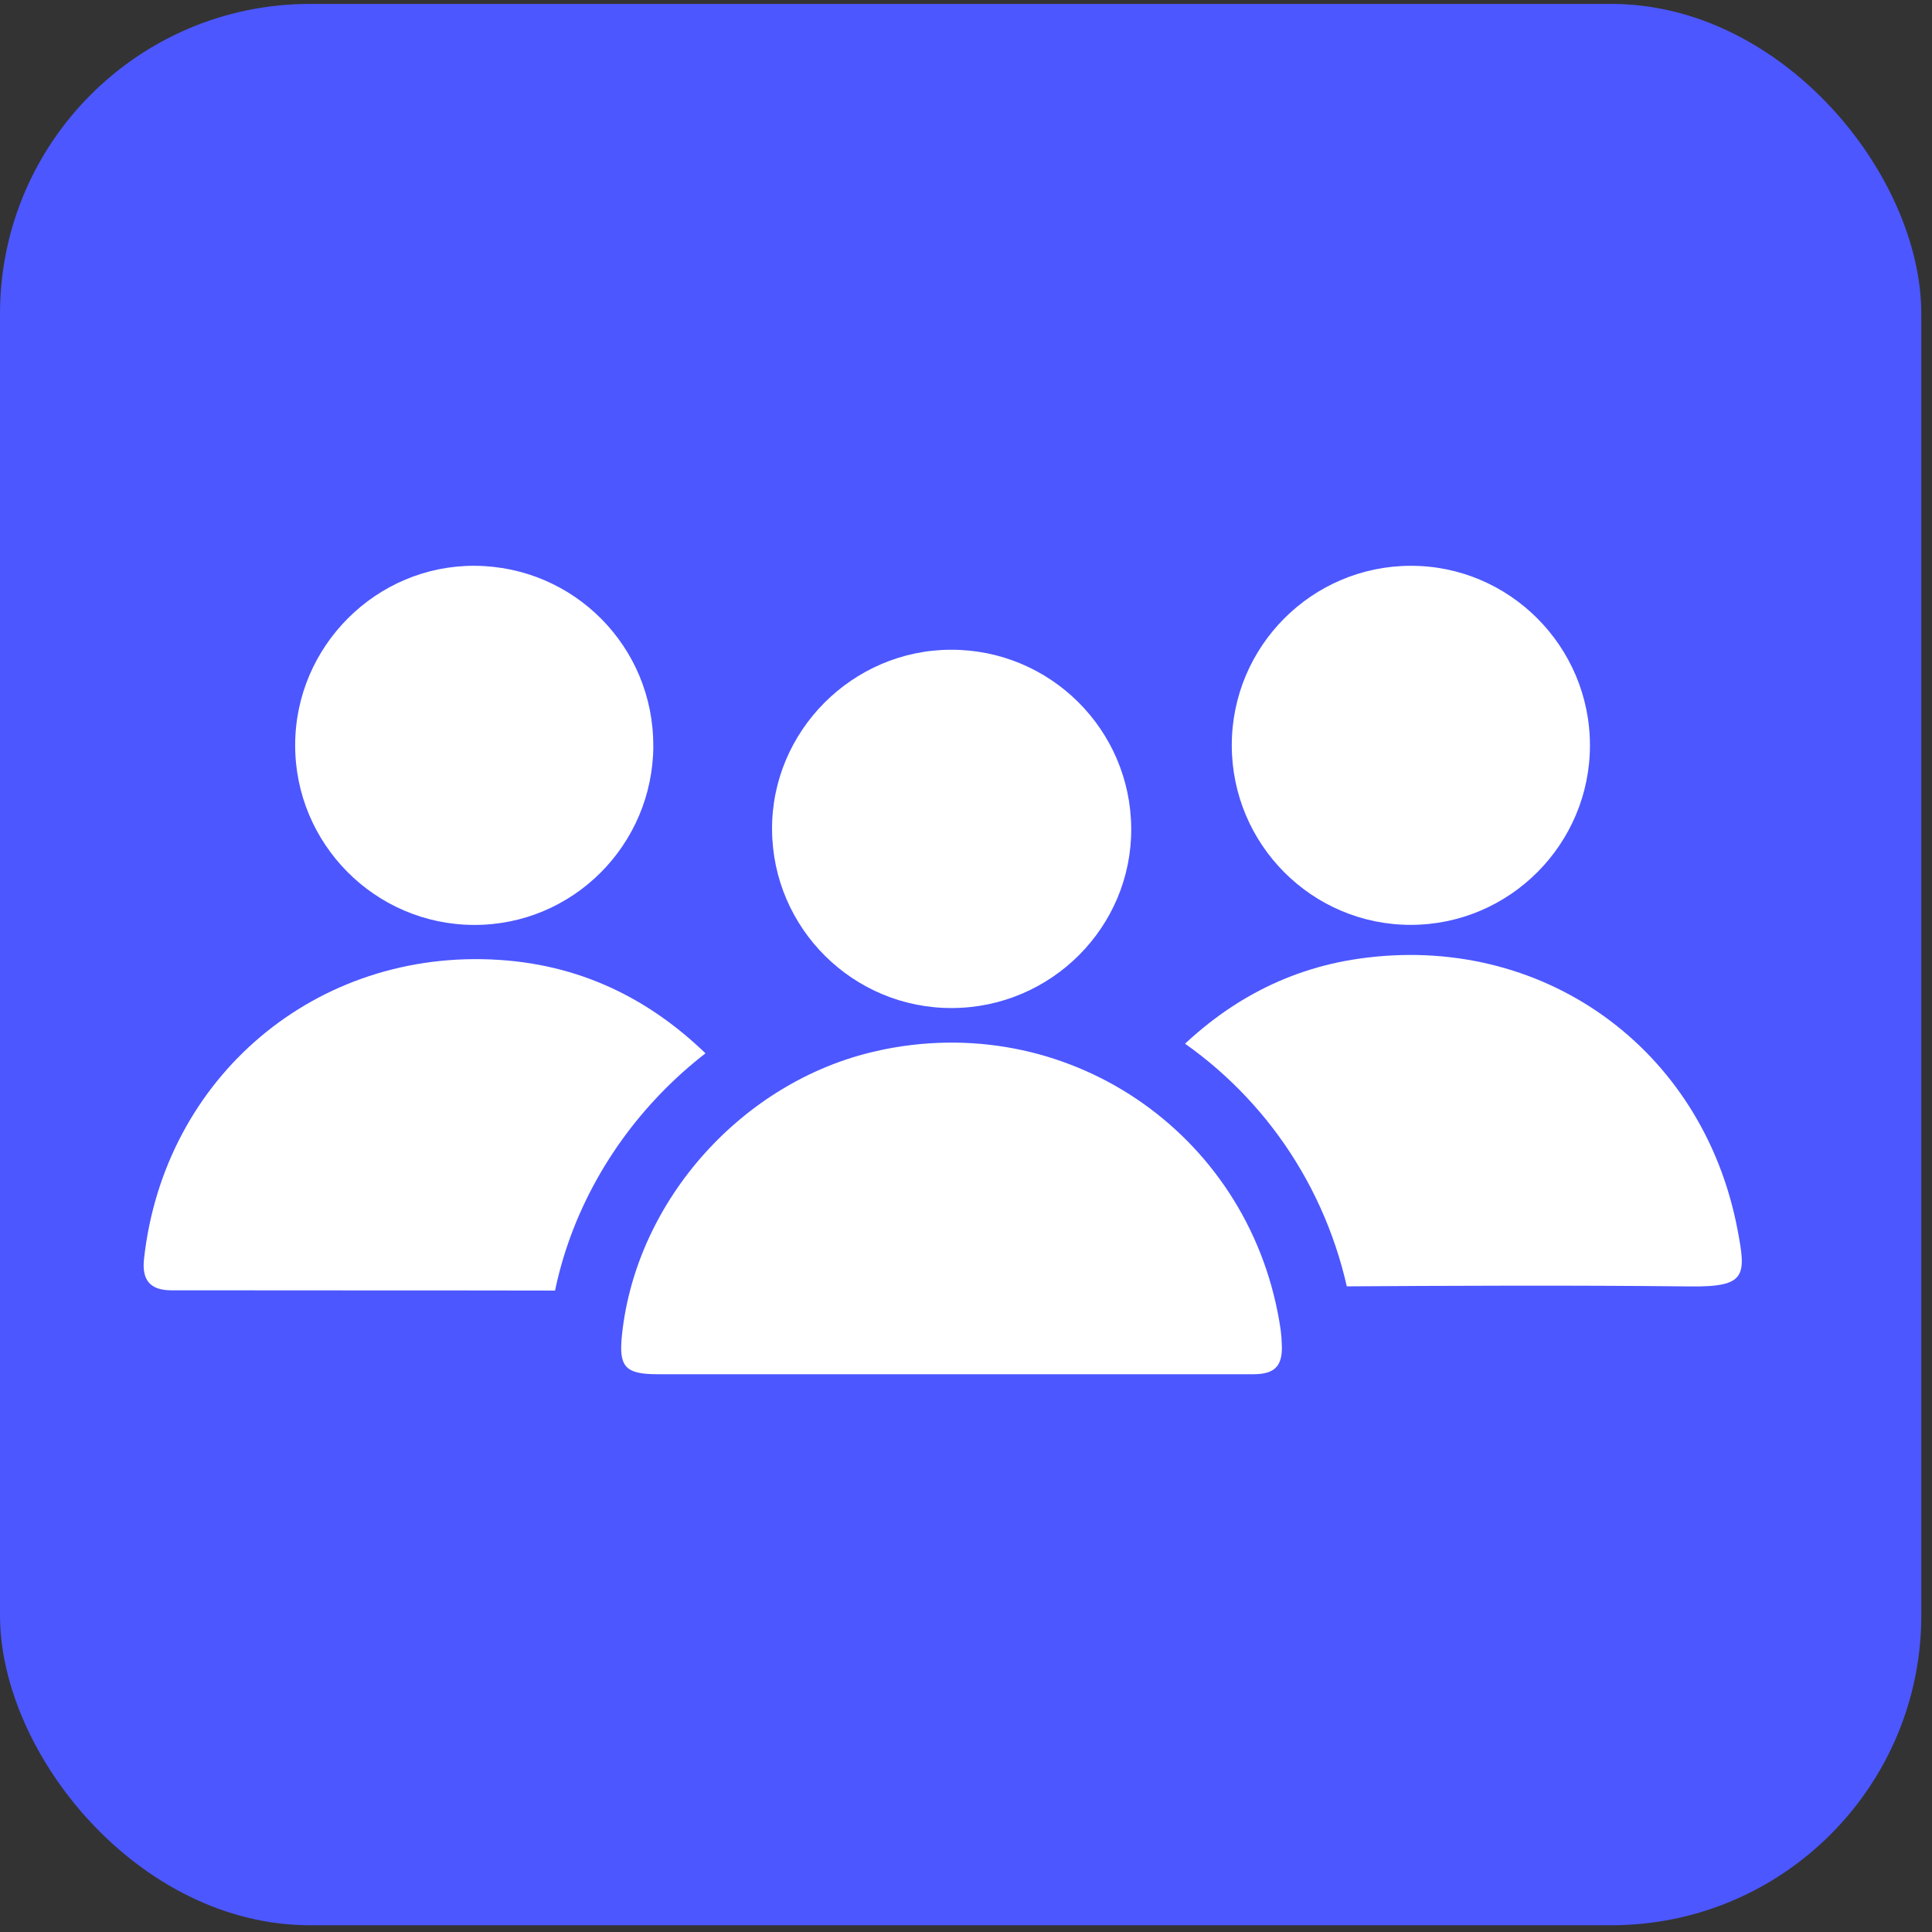 <?xml version="1.0" encoding="UTF-8"?>
<svg xmlns="http://www.w3.org/2000/svg" width="62" height="62" viewBox="0 0 62 62" fill="none">
  <rect x="0" y="0" width="62" height="62" fill="#333333" stroke="none"/>
  <rect y="0.126" width="61.657" height="61.657" rx="9.945" fill="#4C57FF"></rect>
  <path d="M37.44 34.08C39.15 32.267 41.179 31.118 43.596 30.767C49.469 29.916 54.642 33.618 55.756 39.446C56.044 40.947 56.041 41.303 54.243 41.283C50.425 41.242 46.608 41.259 42.79 41.283C42.253 41.288 42.009 41.172 41.858 40.611C41.195 38.134 39.826 36.093 37.868 34.443C37.744 34.338 37.622 34.231 37.44 34.078V34.08Z" fill="white"></path>
  <path d="M23.06 34.226C21.382 35.545 20.098 37.105 19.262 39.004C18.979 39.65 18.756 40.325 18.555 41.002C18.468 41.296 18.361 41.416 18.042 41.416C13.86 41.407 9.68 41.414 5.498 41.407C4.817 41.407 4.549 41.078 4.621 40.406C5.26 34.565 10.145 30.422 16.023 30.804C18.787 30.983 21.109 32.168 23.06 34.226Z" fill="white"></path>
  <path d="M51.023 23.915C51.026 27.087 48.448 29.675 45.279 29.68C42.109 29.684 39.534 27.104 39.529 23.922C39.527 20.744 42.098 18.162 45.272 18.157C48.437 18.153 51.021 20.739 51.023 23.915Z" fill="white"></path>
  <path d="M20.966 23.935C20.955 27.12 18.375 29.695 15.206 29.682C12.034 29.669 9.467 27.08 9.472 23.907C9.476 20.735 12.08 18.14 15.234 18.157C18.416 18.175 20.975 20.753 20.964 23.935H20.966Z" fill="white"></path>
  <path d="M27.848 32.59C34.577 31.065 41.054 35.441 42.21 42.204L42.261 42.528L42.262 42.537L42.292 42.824C42.299 42.915 42.303 43.001 42.307 43.076H42.306C42.326 43.515 42.286 44.166 41.81 44.676C41.327 45.192 40.675 45.272 40.227 45.273H21.133C20.839 45.273 20.52 45.26 20.222 45.192C19.913 45.123 19.534 44.976 19.23 44.64C18.926 44.303 18.818 43.911 18.781 43.595C18.746 43.291 18.766 42.971 18.798 42.68C19.32 37.87 23.101 33.665 27.848 32.591V32.59Z" fill="white" stroke="#4C57FF" stroke-width="2.344"></path>
  <path d="M30.56 32.349C27.386 32.365 24.793 29.798 24.776 26.622C24.758 23.466 27.353 20.857 30.518 20.851C33.694 20.844 36.281 23.405 36.302 26.581C36.324 29.741 33.744 32.334 30.56 32.349Z" fill="white"></path>
</svg>
